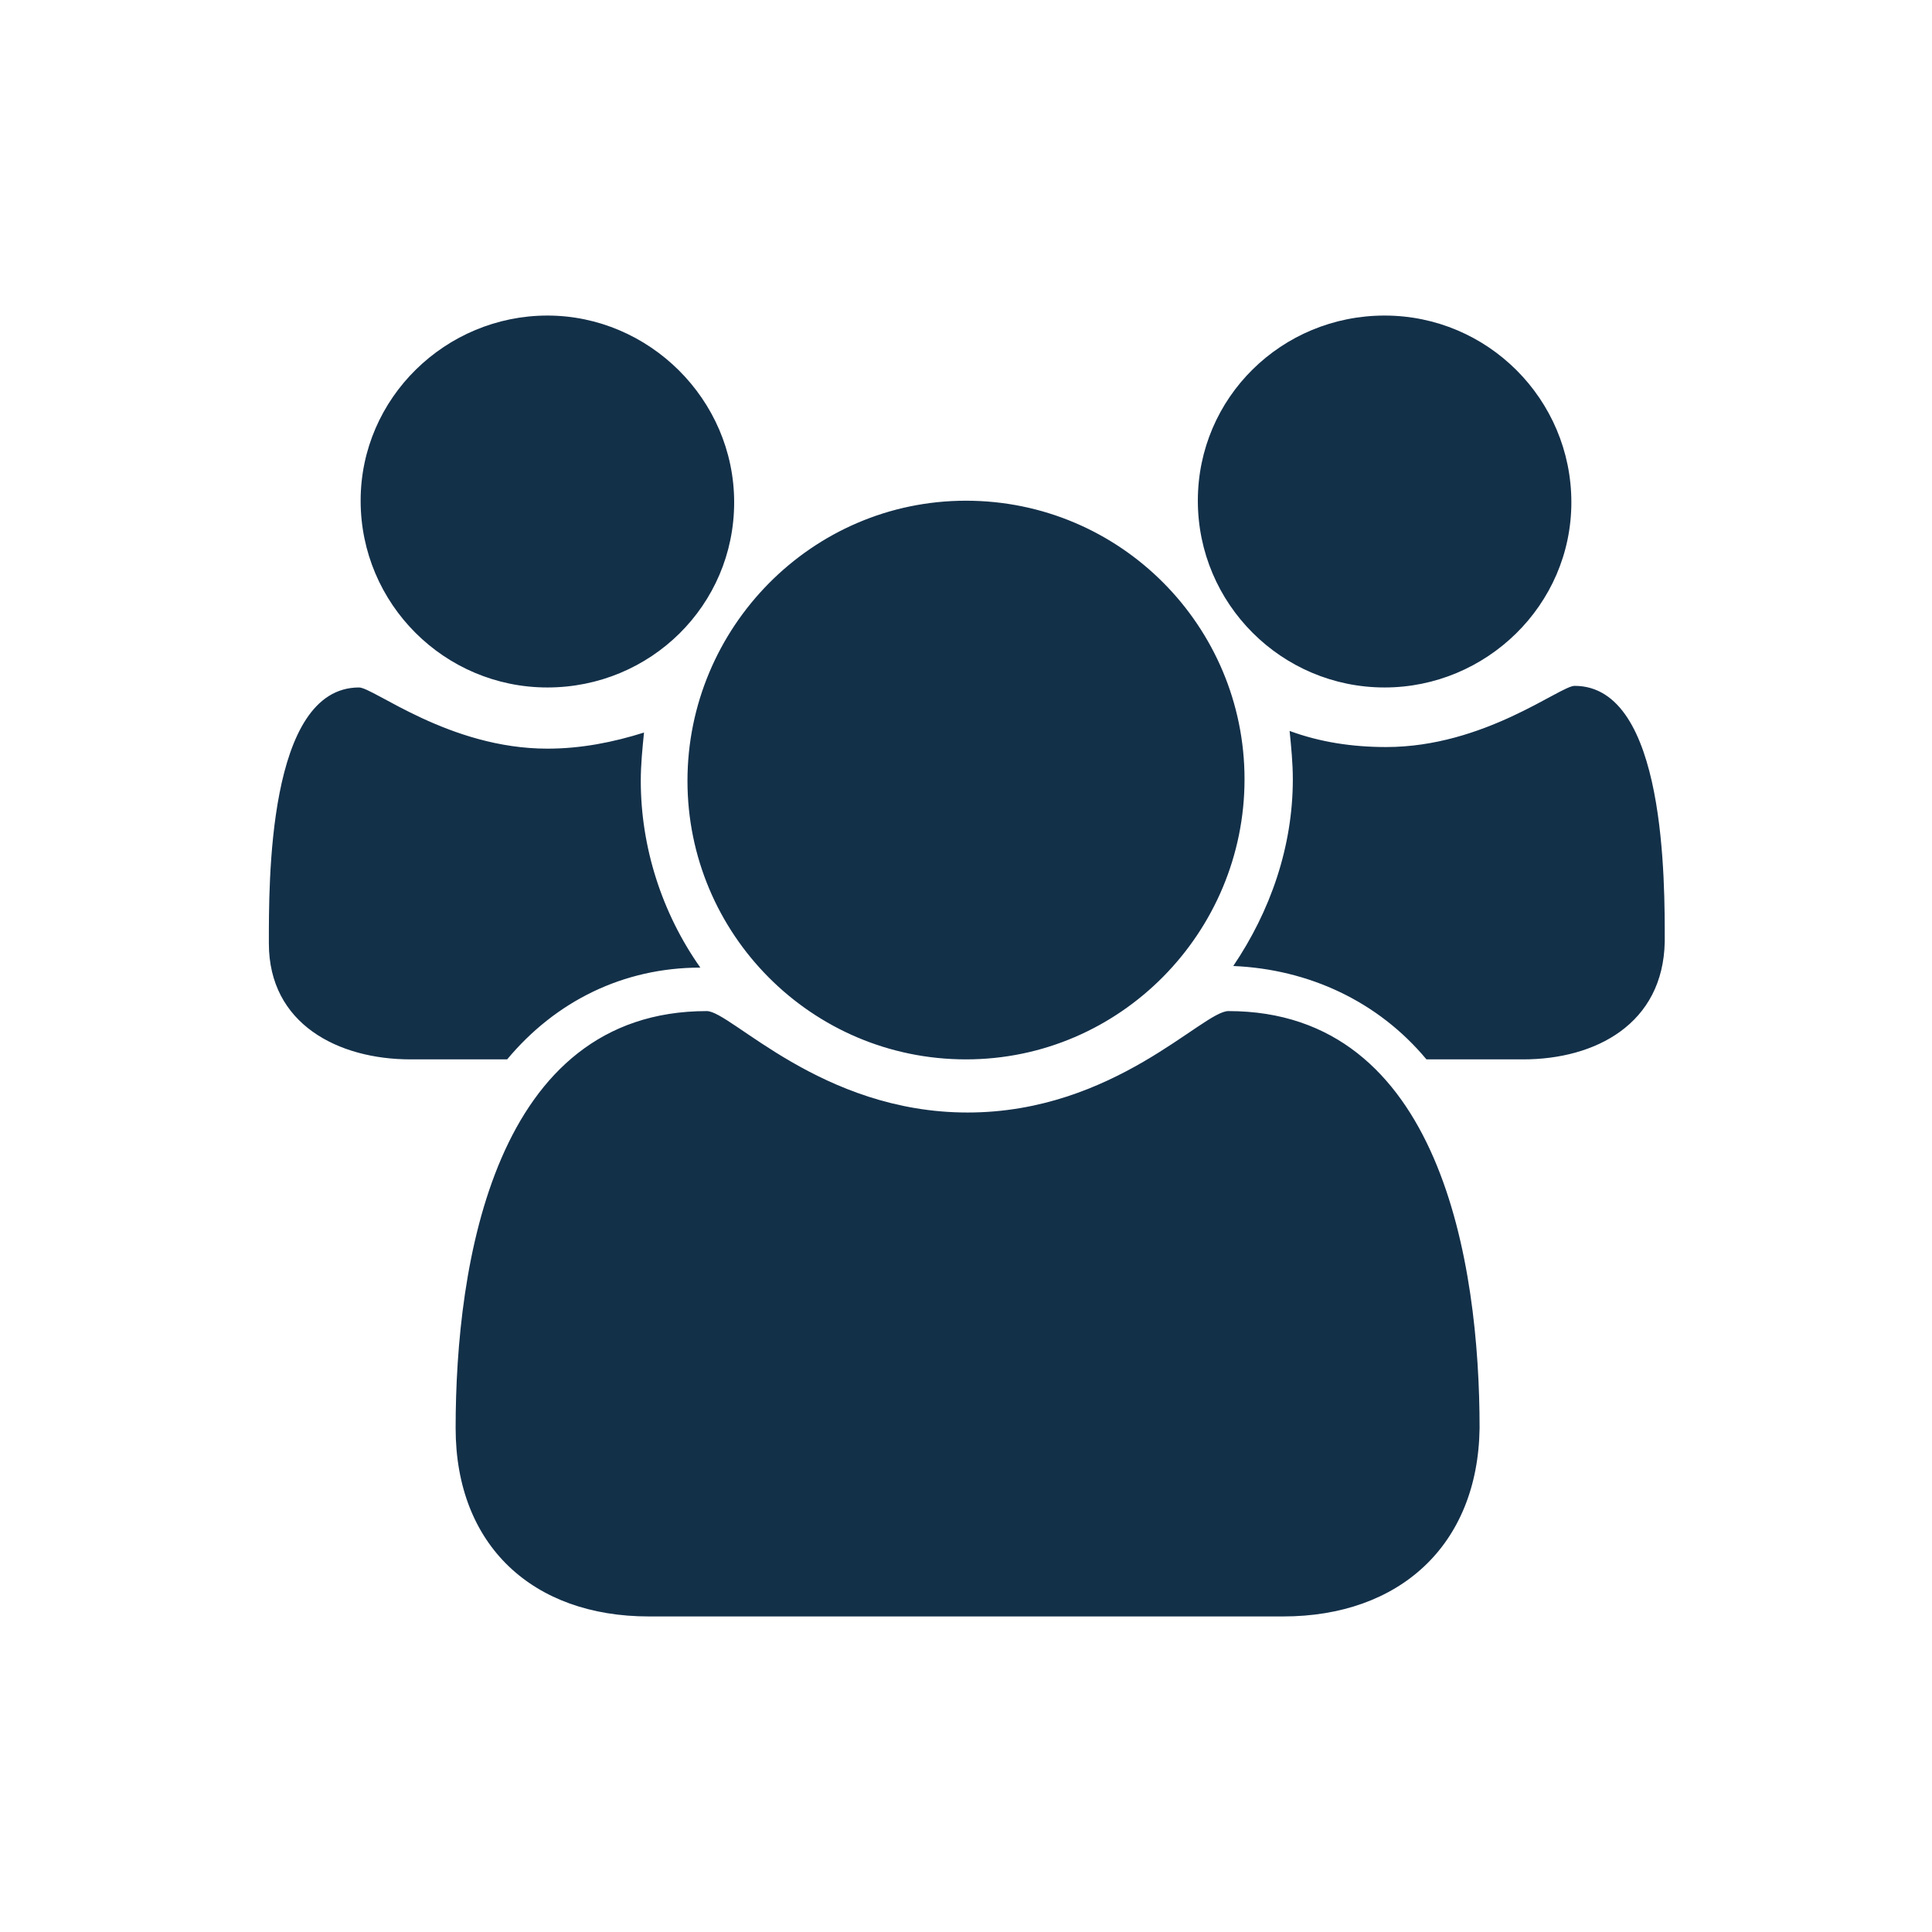 <?xml version="1.0" encoding="utf-8"?>
<!-- Generator: Adobe Illustrator 23.0.3, SVG Export Plug-In . SVG Version: 6.00 Build 0)  -->
<svg version="1.1" id="Layer_1" xmlns="http://www.w3.org/2000/svg" xmlns:xlink="http://www.w3.org/1999/xlink" x="0px" y="0px"
	 viewBox="0 0 120 120" style="enable-background:new 0 0 120 120;" xml:space="preserve">
<style type="text/css">
	.st0{fill:#133049;}
</style>
<g>
	<path class="st0" d="M31.5,65.8h-6c-4.5,0-8.8-2.2-8.8-7.2c0-3.7-0.1-15.9,5.6-15.9c0.9,0,5.6,3.8,11.7,3.8c2.1,0,4.1-0.4,6-1
		c-0.1,1-0.2,2-0.2,3c0,4.1,1.3,8.2,3.7,11.6C38.7,60.1,34.5,62.2,31.5,65.8z M34,42.7c-6.4,0-11.6-5.2-11.6-11.6S27.7,19.6,34,19.6
		s11.6,5.2,11.6,11.6S40.4,42.7,34,42.7z M79.7,100.4H40.3c-7.2,0-12-4.4-12-11.7c0-10.2,2.4-25.9,15.6-25.9c1.5,0,7.1,6.3,16.2,6.3
		s14.6-6.3,16.2-6.3c13.2,0,15.6,15.7,15.6,25.9C91.8,96,86.9,100.4,79.7,100.4z M60,65.8c-9.6,0-17.3-7.8-17.3-17.3
		S50.4,31.1,60,31.1s17.3,7.8,17.3,17.3S69.6,65.8,60,65.8z M86,42.7c-6.4,0-11.6-5.2-11.6-11.6S79.6,19.6,86,19.6
		c6.4,0,11.6,5.2,11.6,11.6S92.3,42.7,86,42.7z M94.6,65.8h-6c-3-3.6-7.3-5.6-12-5.8c2.3-3.4,3.7-7.4,3.7-11.6c0-1-0.1-2-0.2-3
		c1.9,0.7,3.9,1,6,1c6.1,0,10.8-3.8,11.7-3.8c5.7,0,5.6,12.3,5.6,15.9C103.3,63.6,99.1,65.8,94.6,65.8z"/>
</g>
</svg>

